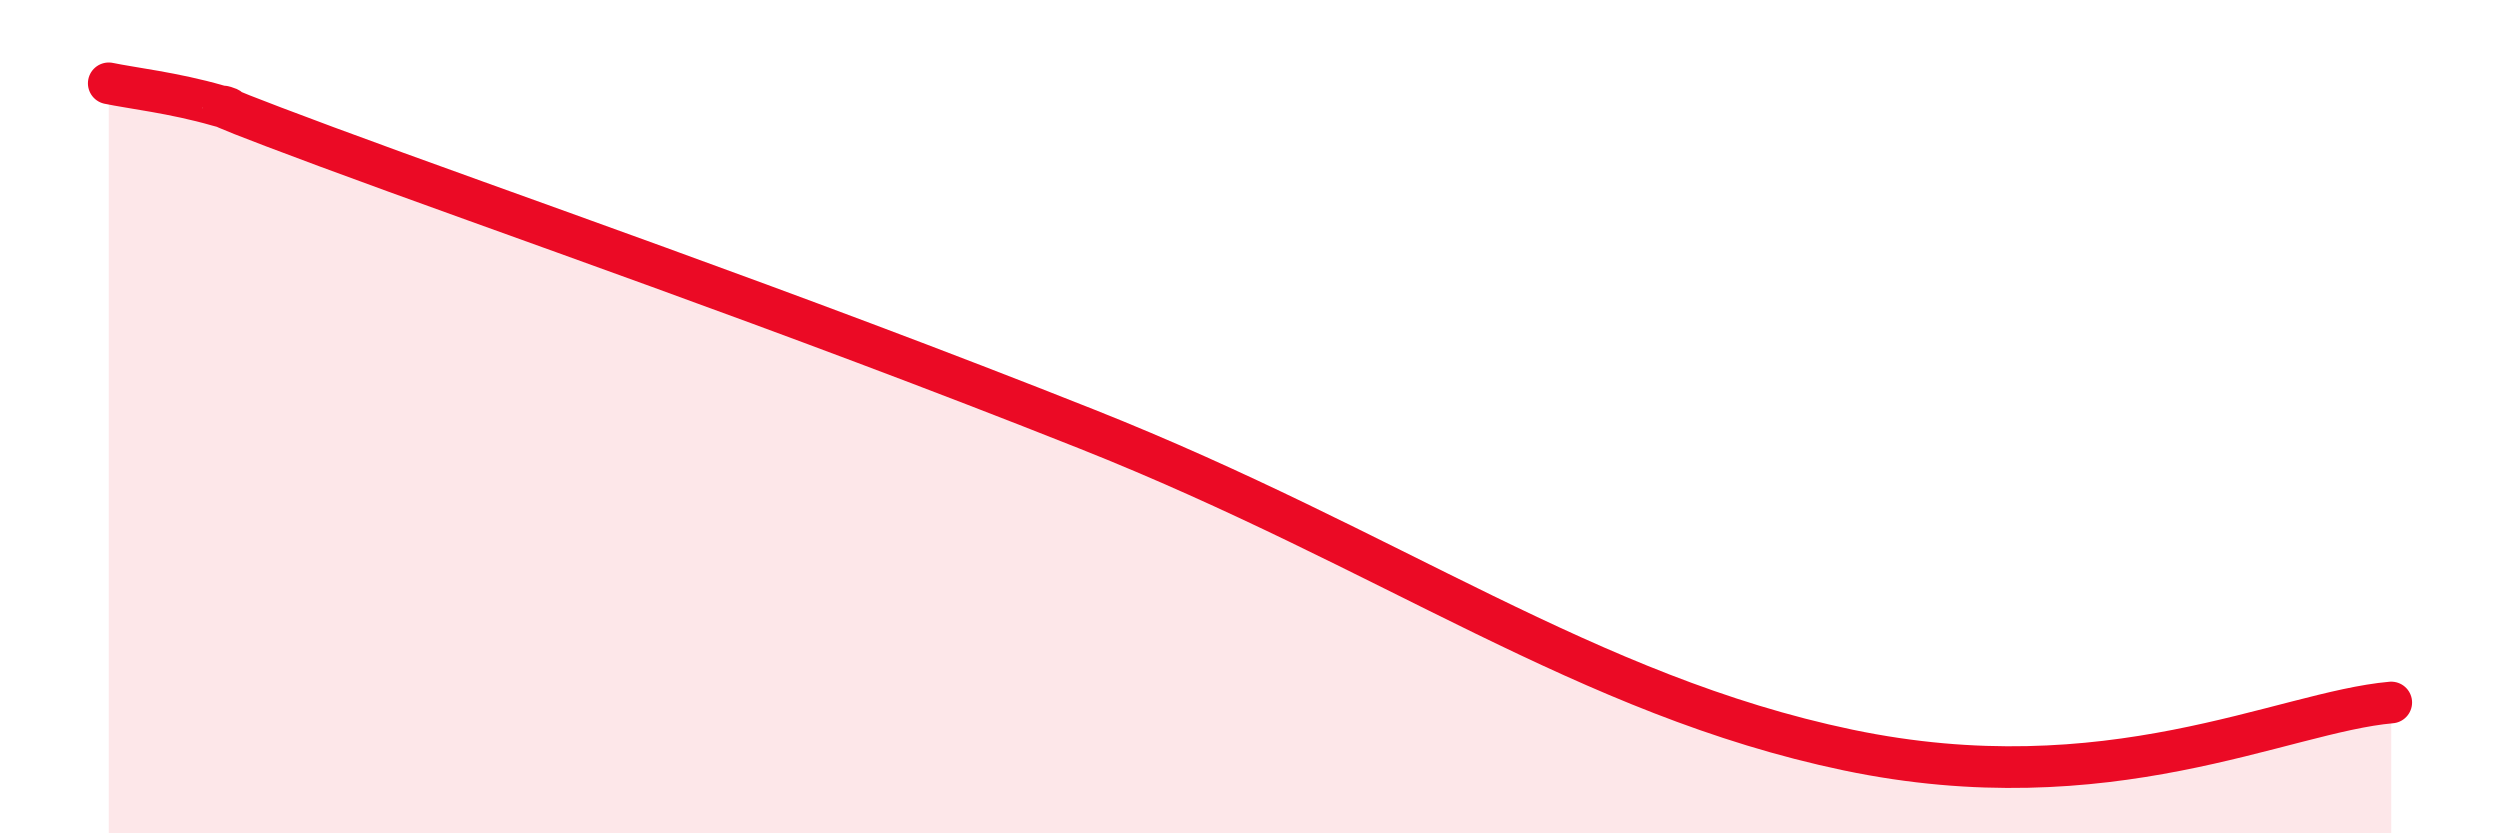 
    <svg width="60" height="20" viewBox="0 0 60 20" xmlns="http://www.w3.org/2000/svg">
      <path
        d="M 2.61,2 C 3.13,2.11 4.18,2.23 5.22,2.53 C 6.26,2.83 3.66,1.97 7.83,3.52 C 12,5.07 18.79,7.4 26.09,10.3 C 33.39,13.2 38.09,16.69 44.35,18 C 50.61,19.31 54.78,17.09 57.39,16.86L57.39 20L2.61 20Z"
        fill="#EB0A25"
        opacity="0.1"
        stroke-linecap="round"
        stroke-linejoin="round"
      />
      <path
        d="M 2.61,2 C 3.13,2.11 4.18,2.23 5.22,2.53 C 6.26,2.83 3.66,1.97 7.83,3.52 C 12,5.07 18.79,7.4 26.09,10.3 C 33.39,13.2 38.09,16.69 44.35,18 C 50.61,19.31 54.78,17.09 57.39,16.86"
        stroke="#EB0A25"
        stroke-width="1"
        fill="none"
        stroke-linecap="round"
        stroke-linejoin="round"
      />
    </svg>
  
